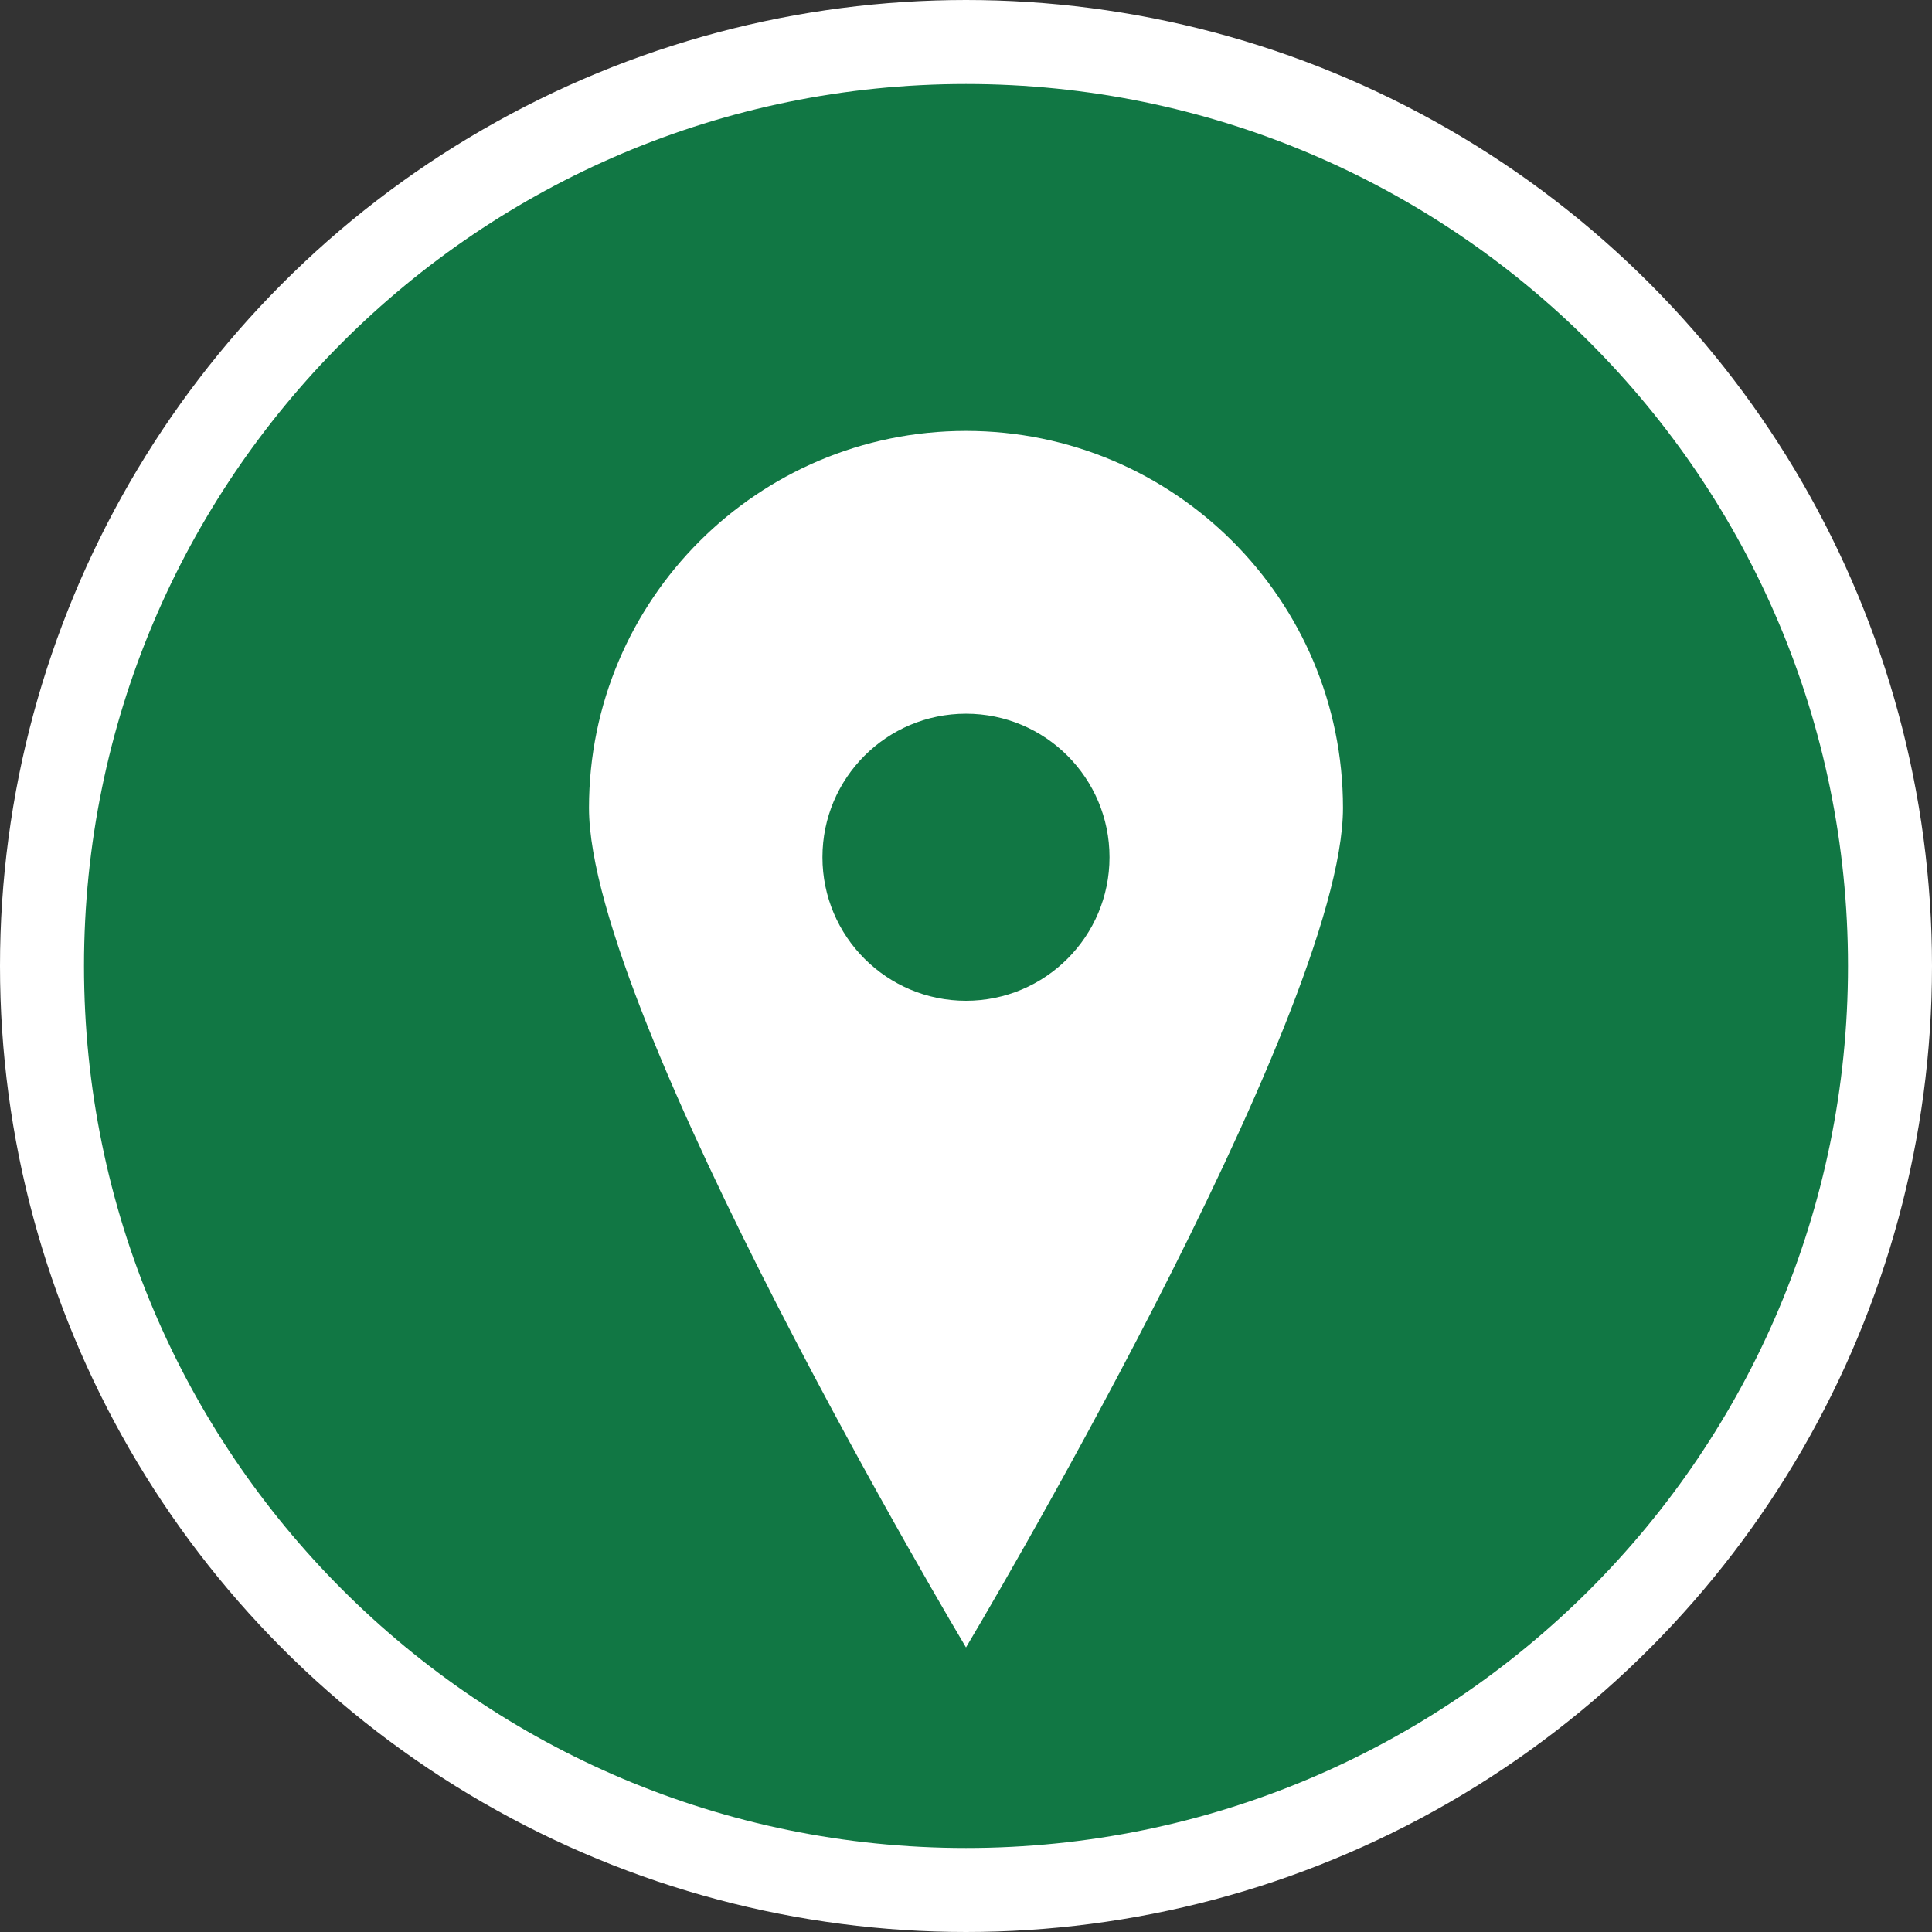<svg height="46" viewBox="0 0 46 46" width="46" xmlns="http://www.w3.org/2000/svg"><rect x="0" y="0" width="46" height="46" fill="#333333" stroke="none"/><g fill="none" fill-rule="evenodd"><circle cx="23" cy="23" fill="#fff" r="22" stroke="#fff" stroke-width="2"/><path d="m21 37.225s8.976-15.032 8.976-19.989c0-4.957-4.019-8.976-8.976-8.976s-8.976 4.019-8.976 8.976c0 4.957 8.976 19.989 8.976 19.989zm0-37.225c11.598 0 21 9.402 21 21 0 11.598-9.402 21-21 21-11.598 0-21-9.402-21-21 0-11.598 9.402-21 21-21zm0 14.993c1.888 0 3.417 1.53 3.417 3.417 0 1.888-1.53 3.418-3.417 3.418s-3.418-1.53-3.418-3.418c0-1.887 1.53-3.417 3.418-3.417z" fill="#174" transform="translate(2 2)"/></g></svg>